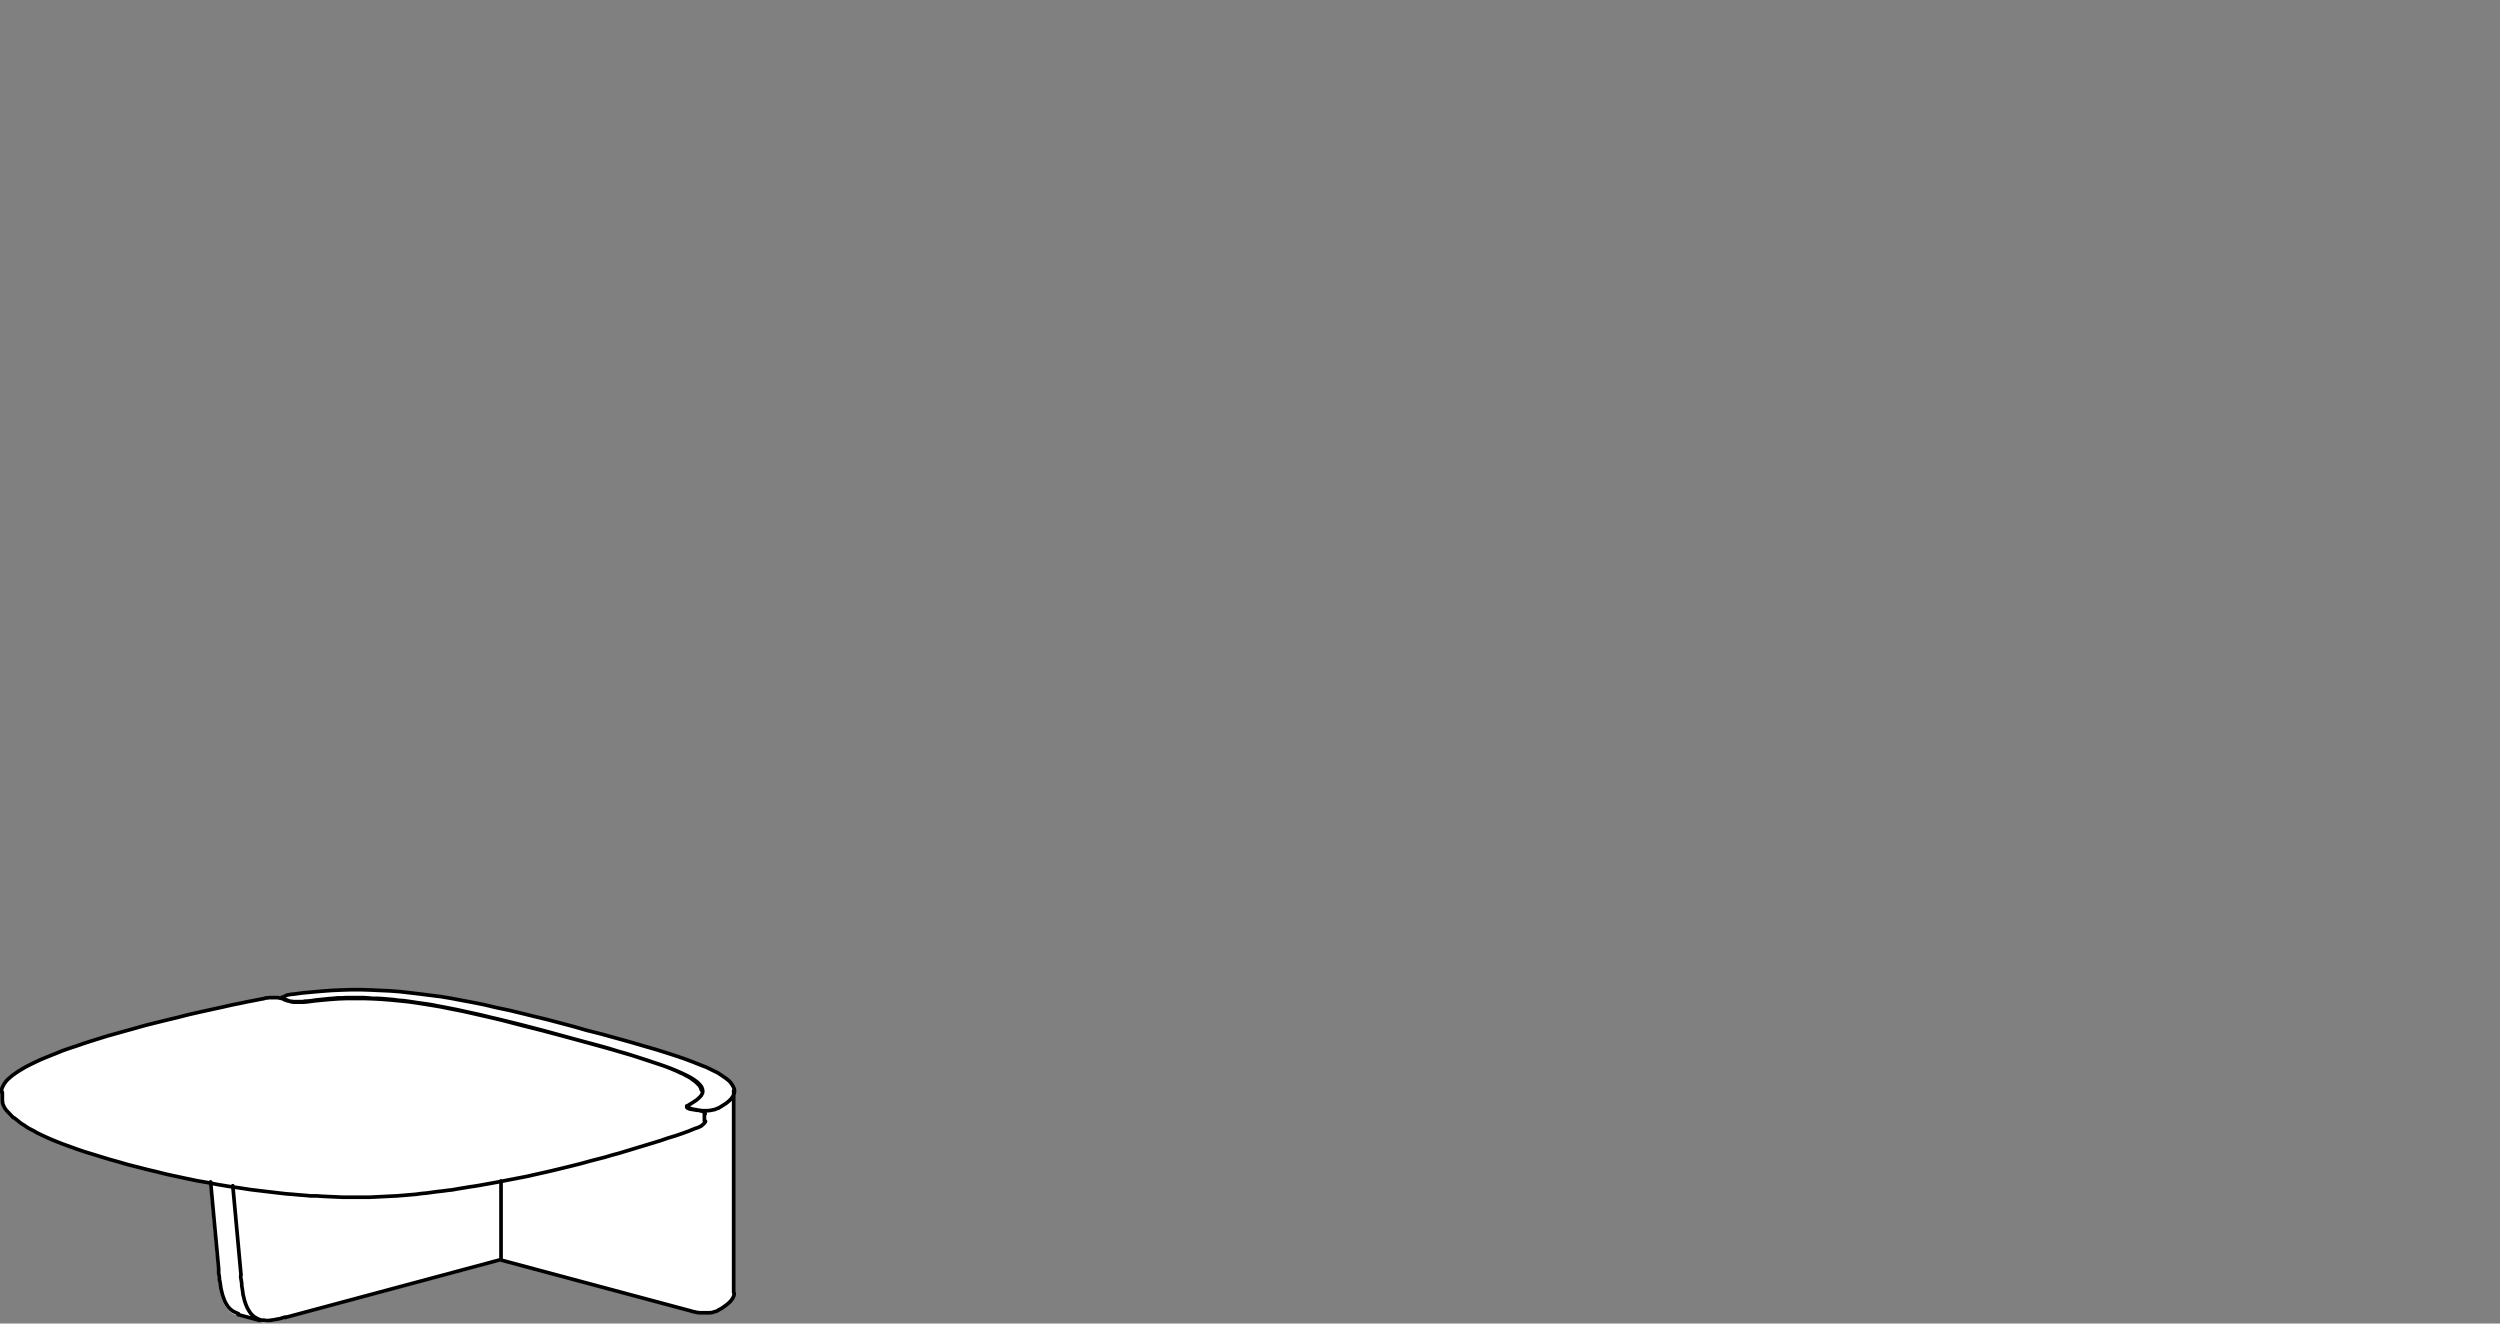 <?xml version="1.0" encoding="UTF-8"?><svg id="Livello_1" xmlns="http://www.w3.org/2000/svg" viewBox="0 0 170 90"><rect x="0" y="0" width="170" height="90" fill="#808080" stroke="none"/><path d="M49.97,74.15v-.14l-.02-.02-.08-.17-.11-.19-.16-.19-.22-.17-.26-.18-.31-.2-.77-.38-1.55-.6-.6-.2-1.3-.41-1.68-.49-2.09-.58-1.07-.28-.87-.24-1.74-.46-2.6-.64-.85-.18-.84-.2-.75-.15-1.48-.27-.72-.12-1.42-.18-1.38-.15-.67-.05-1.33-.06-.64-.02h-.64l-.63,.02-.69,.03-.67,.05-1.33,.12-.66,.09h0l-.22,.03-.18,.03-.13,.05-.09,.04h-.02l-.04,.06s-.01,.01-.01,.02l-.02,.04s0,.01,0,.02h-.03l-.16-.04h-.54l-2.63,.49-2.92,.66-2.98,.75-2.58,.72-1.11,.35-1.47,.49-.43,.15-1.5,.61-.63,.31-.51,.26-.43,.26-.37,.26-.28,.25-.13,.13-.17,.24-.13,.25-.03,.09v.02l-.02,.21H.1v.7h.01s0,.02,0,.02l.03,.12,.1,.22,.08,.13,.06,.07h0l.47,.49h0l.3,.25,.19,.14,.2,.12,.16,.11,.15,.09,.35,.18,.19,.11,.57,.28,.38,.17,.84,.34,1.01,.37,.54,.18,1.68,.5,.61,.17,.63,.18,1.33,.34,.64,.15,.67,.17,1.4,.3,.67,.14,.7,.12,.17,.03,.54,5.88h0l.02,.15v.15l.05,.43,.03,.15,.06,.45,.11,.45,.16,.45,.11,.2,.13,.19,.14,.16,.16,.13,.17,.1,.19,.08,.04,.02h0l1.48,.4h0l.14,.03,.3,.03h.16l.84-.14,.08-.03,.09-.02,.06-.03,.11-.02h0l14.65-3.93,12.89,3.46h0l.29,.06h0l.22,.03,.2,.02h.39l.33-.03,.28-.08,.12-.06h0l.28-.16,.25-.17,.22-.17,.16-.16,.13-.18,.08-.18,.03-.17v-13.8" style="fill:#fff;"/><path d="M16.18,89.39l1.48,.4m30.29-14.04v-.03l-.02-.03-.02-.03-.03-.03-.05-.03-.06-.03-.06-.02-.09-.02h-.02m-28.46-7.63l-.06-.03h-.08l-.08-.03h-.63l-.11,.02h-.11l-.14,.05-.18,.03-.46,.09-.47,.09-.52,.11-.55,.11-.61,.14-.69,.15-.82,.18-.79,.18-.78,.2-.75,.18-.73,.18-.72,.18-.7,.2-.62,.17-.64,.18-.61,.17-.58,.18-.54,.17-.52,.17-.49,.17-.46,.15-.43,.15-.41,.17-.38,.15-.37,.15-.34,.14-.32,.15-.31,.15-.24,.12-.26,.14-.23,.14-.2,.12-.2,.14-.17,.12-.14,.12-.14,.12-.12,.12-.09,.12-.08,.11-.06,.12-.06,.12-.03,.09-.02,.21m47.8,1.97v-.5M.16,74.28v.5m47.74,1.57l.03-.02,.02-.03,.02-.03v-.03M.17,74.96v.02l.03,.11,.05,.11,.05,.11,.08,.12,.06,.08m0,0l.38,.4,.09,.09m46.82,.53l.09-.08,.09-.09m-.29-.82l-.03-.02-.08-.02h-.08l-.14-.02-.12-.02-.11-.02-.11-.02h-.03m0-.01h-.04l-.05-.03-.06-.02-.04-.03-.02-.02m.99-1.18h0l-.03-.08-.03-.09-.05-.09-.06-.08-.09-.09-.09-.09-.11-.09-.12-.09-.15-.11-.15-.09-.17-.09-.2-.11-.21-.09-.23-.11-.26-.11-.27-.11-.31-.12-.34-.12-.37-.12-.4-.14-.44-.14-.47-.15-.53-.17-.61-.17-.64-.2-.72-.2-.79-.21-.96-.26-.73-.2m0,0l-1.02-.28-.99-.26-.81-.21-.73-.18-.69-.17-.64-.15-.61-.15-.55-.12-.5-.11-.49-.11-.46-.09-.46-.09-.43-.08-.4-.08-.38-.06-.37-.05-.4-.06-.4-.06-.37-.05-.37-.03-.37-.05-.37-.03-.34-.03-.33-.02h-.34l-.32-.03-.3-.02h-1.21l-.29,.02h-.29l-.3,.03-.27,.02-.29,.03-.29,.03-.3,.03-.32,.05-.32,.03m0,0h-.12l-.12,.03h-.69l-.09-.02h-.11l-.08-.03h-.08m0-.01h-.03l-.09-.04-.08-.02-.06-.03-.06-.04-.04-.02-.05-.02h-.01m27.56,7.32v.09m3.19,12.61v-13.75m-30.7-6.35v.1m14.88,17.76v-5.36m-14.67,9.29l14.67-3.94m-17.7,1.08v.15l.03,.14,.02,.15,.02,.14v.14l.03,.15,.03,.21,.03,.23,.05,.2,.06,.24,.08,.23,.09,.21,.11,.2,.12,.18,.14,.15,.15,.12,.17,.09,.17,.08,.14,.03h.15l.14,.03h.15l.21-.03,.21-.03,.23-.05h.08l.09-.03,.09-.03,.08-.02,.08-.03,.11-.02m-3.6-8.93l.56,6.08m-2.07-6.34l.55,5.93m0,0v.29l.03,.15,.02,.14v.14l.04,.15,.03,.21,.03,.23,.05,.2,.06,.24,.08,.23,.08,.21,.11,.2,.12,.18,.14,.15,.15,.12,.17,.09,.18,.08,.05,.02M.16,74.78v.05l.02,.14m47.54,1.56l-.05,.05-.08,.03-.09,.05-.09,.03-.09,.03-.09,.03-.41,.17-.47,.17-.44,.15-.5,.15-.49,.17-.49,.15-.49,.15-.5,.15-.46,.14-.46,.14-.46,.14-.46,.12-.46,.14-.47,.12-.47,.12-.72,.2-.72,.18-.7,.17-.75,.18-.76,.17-.75,.17-.78,.15-.62,.12-.61,.12-.61,.11-.67,.12-.31,.05-.29,.04-.29,.05-.31,.05-.29,.05-.27,.05-.29,.03-.37,.05-.37,.04-.37,.05-.35,.05-.35,.03-.35,.05-.35,.03-.35,.03-.61,.05-.62,.03-.6,.03-.61,.03h-1.89l-.44-.02-.43-.02-.43-.02-.44-.03h-.41l-.41-.04-.41-.03-.43-.04-.41-.03-.43-.05-.43-.05-.76-.09-.76-.09-.78-.12-.76-.11-.72-.12-.72-.14-.7-.12-.67-.14-.7-.15-.7-.15-.67-.17-.64-.15-.66-.17-.67-.17-.62-.18-.61-.17-.56-.17-.55-.17-.56-.17-.53-.18-.5-.18-.5-.18-.43-.17-.41-.17-.38-.17-.38-.18-.18-.09-.18-.11-.18-.09-.17-.09-.15-.09-.15-.11-.2-.12-.18-.14-.17-.14-.14-.11m46.81-1.85v.18m-28.29-6.35l.12,.05,.09,.03m.23-.47l-.21,.03-.17,.03-.12,.05-.09,.05-.04,.05-.02,.05,.03,.04,.08,.06,.11,.05m20.33,2.03l-.87-.25-.87-.23-.87-.23-.87-.21-.85-.21-.87-.21-.86-.18-.84-.2-.75-.15-.75-.14-.73-.14-.72-.12-.72-.09-.7-.09-.69-.08-.69-.08-.67-.05-.67-.03-.66-.03-.64-.02h-.64l-.63,.02-.69,.03-.67,.05-.67,.06-.66,.06-.66,.09m28.94,7.75l.27-.17,.24-.15,.21-.17,.15-.15,.12-.17,.08-.17,.03-.17-.02-.17-.08-.17-.11-.18-.15-.18-.21-.17-.26-.18-.3-.2-.37-.18-.4-.2-.47-.18-.5-.2-.56-.21-.59-.2-.62-.2-.67-.21-.69-.2-.99-.29-1.04-.29-1.05-.29-1.07-.27m7.54,5.43l.21,.03,.2,.03h.38l.17-.02,.15-.03,.15-.03,.12-.05,.12-.05m-1.8,.06l.15,.03,.14,.02m-.29-.05l-.15-.06-.1-.06-.02-.05,.02-.04,.04-.06,.09-.05m0,0l.24-.15,.21-.14,.17-.15,.14-.15,.08-.15,.03-.15-.03-.15-.06-.15-.12-.15-.17-.17-.23-.17-.24-.15-.29-.15-.32-.15-.34-.15-.37-.15-.37-.14-.72-.24-.73-.24-.76-.25-.78-.23-.79-.23-1.59-.44-1.62-.44m0,0l-1.39-.37-1.39-.35-1.42-.37-.86-.2-.87-.2-.89-.2-.92-.18-.53-.11-.53-.09-.56-.09-.56-.09-.58-.08-.59-.06-.62-.06-.63-.05-.57-.03-.58-.02h-1.16l-.58,.02-.56,.04-.55,.05-.52,.05-.52,.07m0,0l-.26,.02h-.64l-.15-.02-.15-.04m27.65,21.15l.21,.03h.75l.15-.02,.15-.05,.12-.03,.12-.06m-1.8,.06l.15,.03,.14,.03m-13.2-3.53l12.91,3.46m1.8-.06l.27-.15,.24-.17,.21-.17,.15-.15,.12-.17,.08-.17,.03-.17h0" style="fill:none; stroke:#000; stroke-linecap:round; stroke-linejoin:round; stroke-width:.25px;"/></svg>